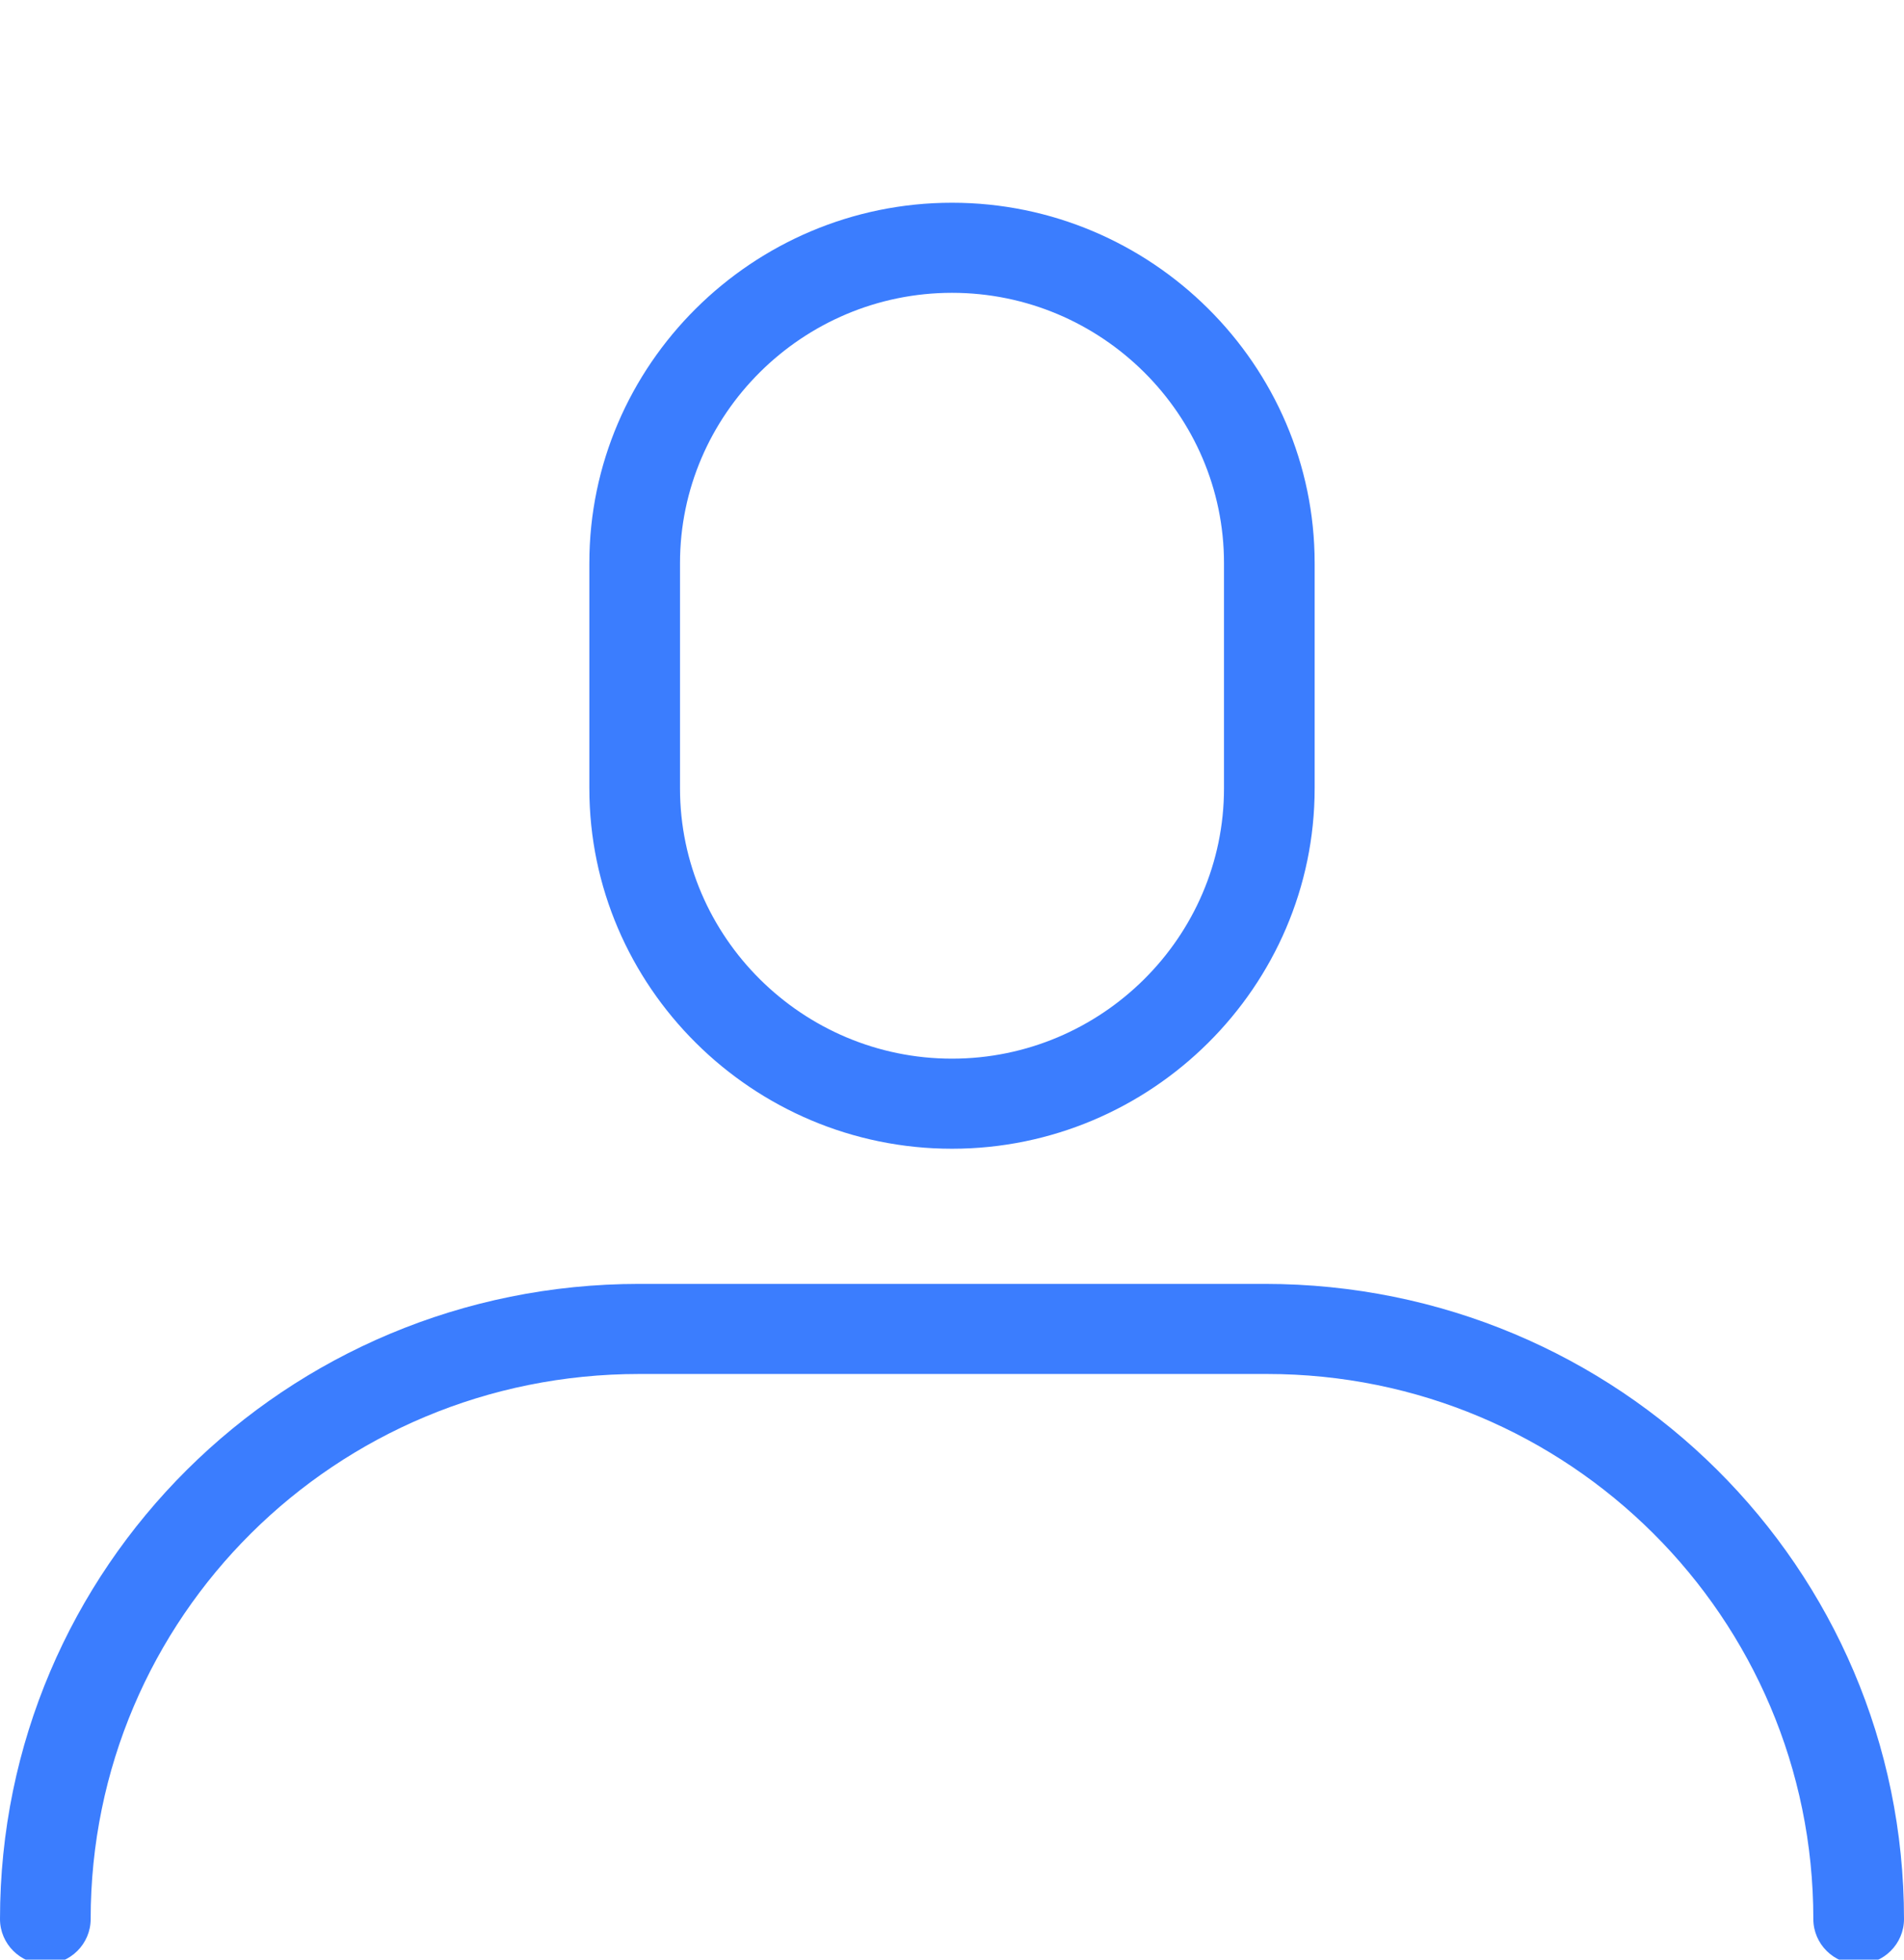 <svg width="34" height="35" viewBox="0 0 34 35" fill="none" xmlns="http://www.w3.org/2000/svg">
<g clip-path="url(#clip0)">
<path d="M10.524 10.057V14.081C10.524 17.621 13.438 20.517 17 20.517C20.562 20.517 23.476 17.621 23.476 14.081V10.057C23.476 6.517 20.562 3.621 17 3.621C13.438 3.621 10.524 6.517 10.524 10.057ZM21.857 10.057V14.081C21.857 16.736 19.672 18.908 17 18.908C14.329 18.908 12.143 16.736 12.143 14.081V10.057C12.143 7.402 14.329 5.23 17 5.23C19.672 5.23 21.857 7.402 21.857 10.057Z" fill="#3B7DFE"/>
<path d="M0.81 35.081C1.255 35.081 1.619 34.718 1.619 34.276C1.619 28.885 5.99 24.54 11.414 24.54H22.626C28.009 24.54 32.381 28.885 32.381 34.276C32.381 34.718 32.745 35.081 33.191 35.081C33.636 35.081 34 34.718 34 34.276C34 28 28.9 22.931 22.586 22.931H11.414C5.1 22.931 0 28 0 34.276C0 34.718 0.364 35.081 0.81 35.081Z" fill="#3B7DFE"/>
</g>
<defs>
<clipPath id="clip0">
<rect width="34" height="35" fill="white"/>
</clipPath>
</defs>
</svg>
